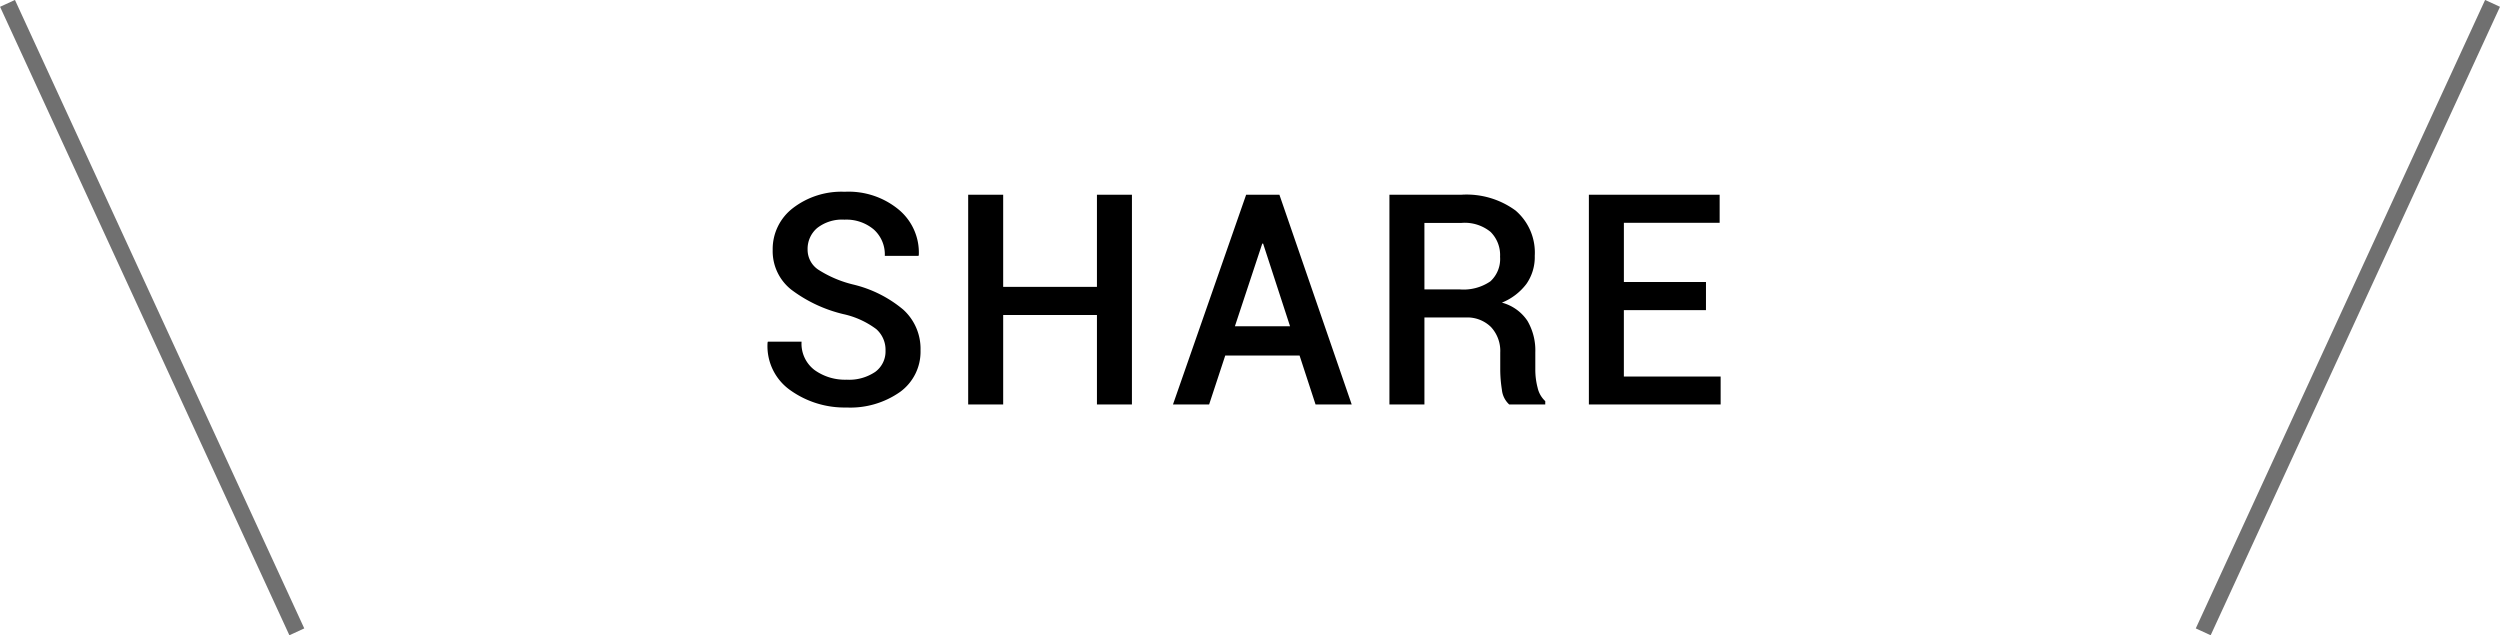 <svg xmlns="http://www.w3.org/2000/svg" width="152.565" height="38.77" viewBox="0 0 152.565 38.77">
  <g id="ttl_secShare_01" transform="translate(-880.046 -8313.76)">
    <path id="パス_60651" data-name="パス 60651" d="M-959.848-19126.1l-17.656,38.352" transform="translate(1992.004 27440.066)" fill="none" stroke="#707070" stroke-width="1"/>
    <path id="パス_60652" data-name="パス 60652" d="M-977.5-19126.1l17.656,38.352" transform="translate(1858.004 27440.066)" fill="none" stroke="#707070" stroke-width="1"/>
    <path id="パス_67467" data-name="パス 67467" d="M8.086-3.287A1.681,1.681,0,0,0,7.519-4.6a5.219,5.219,0,0,0-2.008-.914,8.565,8.565,0,0,1-3.186-1.5A2.993,2.993,0,0,1,1.2-9.431a3.146,3.146,0,0,1,1.23-2.549,4.85,4.85,0,0,1,3.164-1A4.793,4.793,0,0,1,8.917-11.87a3.407,3.407,0,0,1,1.2,2.747L10.1-9.07H8.042a2.044,2.044,0,0,0-.672-1.608,2.593,2.593,0,0,0-1.789-.6,2.457,2.457,0,0,0-1.666.51,1.668,1.668,0,0,0-.584,1.318,1.46,1.46,0,0,0,.642,1.217,6.971,6.971,0,0,0,2.127.91A7.436,7.436,0,0,1,9.167-5.788,3.225,3.225,0,0,1,10.222-3.3,3.03,3.03,0,0,1,8.974-.765,5.274,5.274,0,0,1,5.7.185a5.694,5.694,0,0,1-3.4-1.037A3.286,3.286,0,0,1,.888-3.779l.018-.053H2.962a2.016,2.016,0,0,0,.8,1.736A3.183,3.183,0,0,0,5.7-1.512a2.852,2.852,0,0,0,1.762-.479A1.544,1.544,0,0,0,8.086-3.287ZM23.123,0H20.988V-5.458H15.266V0H13.13V-12.8h2.136v5.625h5.722V-12.8h2.136Zm10.23-2.988H28.818L27.834,0H25.628l4.465-12.8h2.03L36.535,0H34.329ZM29.407-4.772h3.366L31.129-9.817h-.053Zm11.566-.536V0H38.837V-12.8h4.4a5.05,5.05,0,0,1,3.3.967,3.379,3.379,0,0,1,1.169,2.76A2.854,2.854,0,0,1,47.2-7.361a3.528,3.528,0,0,1-1.5,1.147A2.7,2.7,0,0,1,47.261-5.1a3.575,3.575,0,0,1,.479,1.916v1.063a4.312,4.312,0,0,0,.141,1.1,1.573,1.573,0,0,0,.466.817V0h-2.2A1.406,1.406,0,0,1,45.7-.905a7.915,7.915,0,0,1-.1-1.23V-3.164a2.142,2.142,0,0,0-.567-1.564,2.058,2.058,0,0,0-1.542-.58Zm0-1.714h2.153A2.9,2.9,0,0,0,45-7.515a1.848,1.848,0,0,0,.589-1.5,1.988,1.988,0,0,0-.58-1.516,2.488,2.488,0,0,0-1.767-.549H40.972ZM58.154-5.757h-5.01v4.052h5.906V0H51.009V-12.8h7.98v1.714H53.145v3.612h5.01Z" transform="translate(926 8338.443)"/>
  </g>
</svg>
